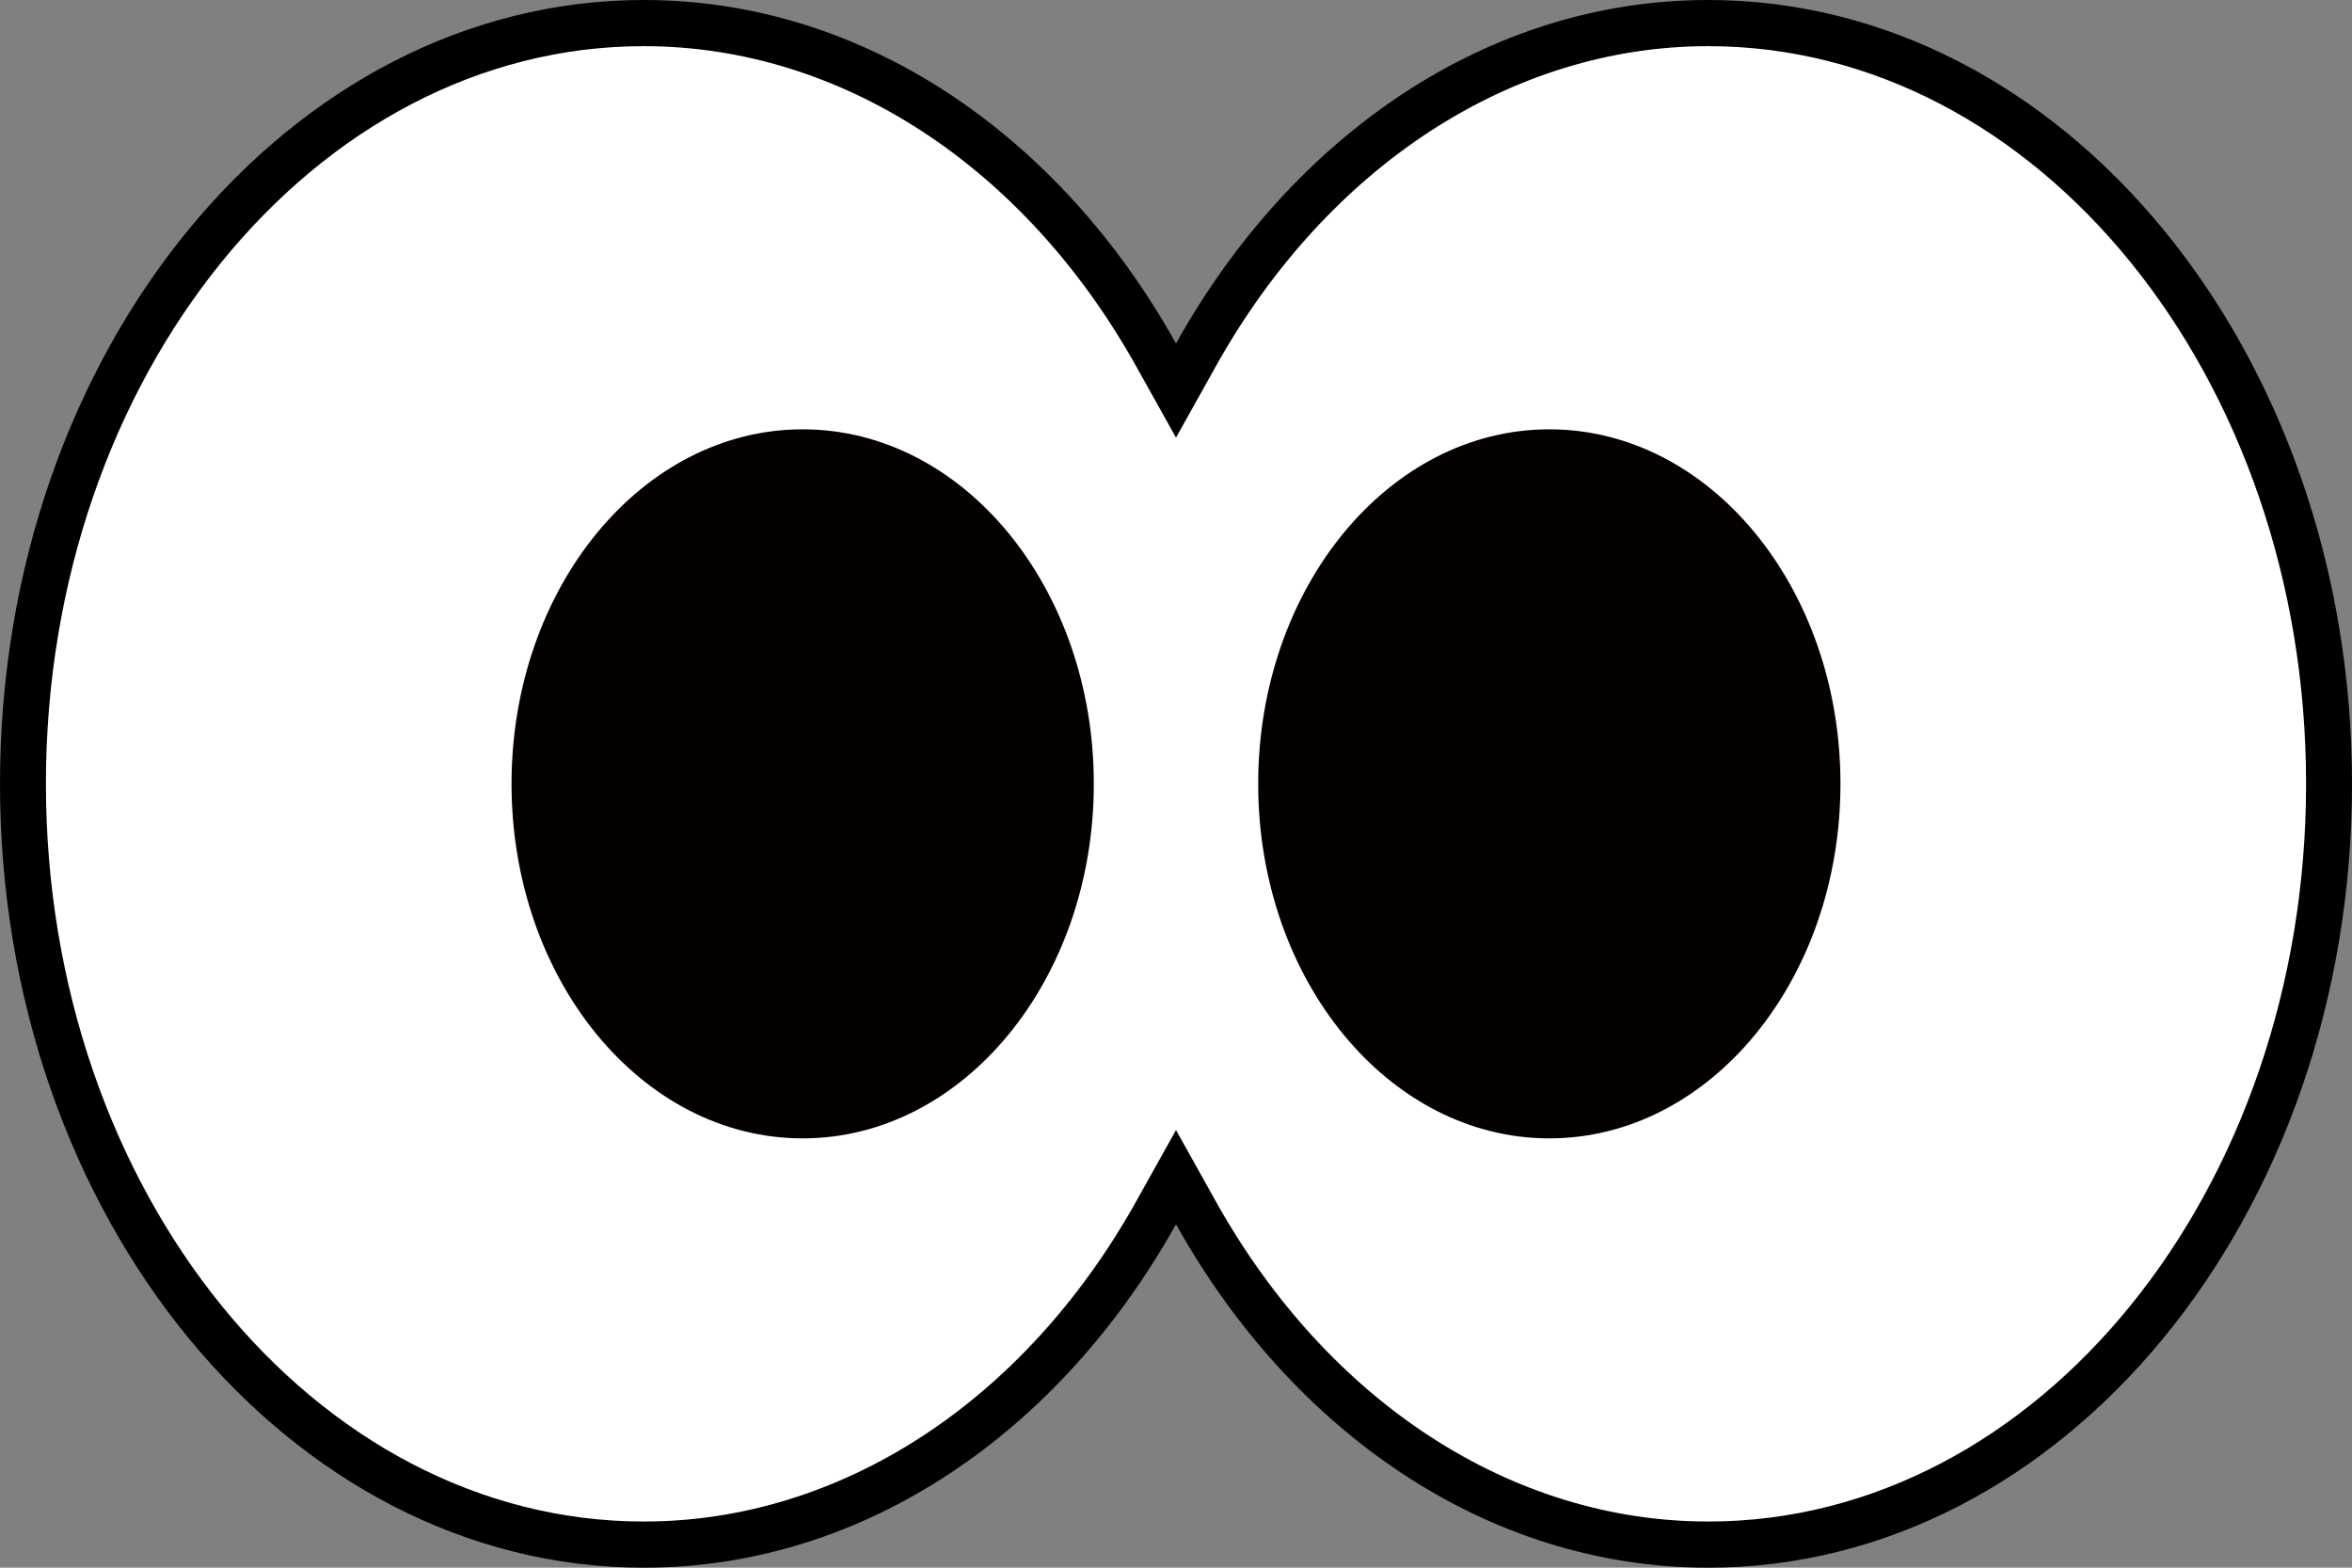 <svg width="246" height="164" viewBox="0 0 246 164" fill="none" xmlns="http://www.w3.org/2000/svg">
<rect x="0" y="0" width="246" height="164" fill="#808080" stroke="none"/>
<g clip-path="url(#clip0_1_25)">
<path d="M178.665 161.585C157.244 161.585 137.216 148.595 125.065 126.912L122.952 123.145L120.839 126.912C108.688 148.643 88.66 161.585 67.239 161.585C31.458 161.585 2.305 125.898 2.305 82C2.305 38.102 31.506 2.415 67.335 2.415C88.756 2.415 108.784 15.405 120.935 37.088L123.048 40.855L125.161 37.088C137.312 15.357 157.34 2.415 178.761 2.415C214.542 2.415 243.695 38.102 243.695 82C243.695 125.898 214.59 161.585 178.761 161.585H178.665Z" fill="white"/>
<path d="M178.665 4.829C213.149 4.829 241.197 39.455 241.197 82C241.197 124.545 213.149 159.171 178.665 159.171C158.109 159.171 138.897 146.663 127.178 125.704L123 118.219L118.822 125.704C107.103 146.663 87.891 159.171 67.335 159.171C32.851 159.171 4.803 124.545 4.803 82C4.803 39.455 32.851 4.829 67.335 4.829C87.891 4.829 107.103 17.337 118.822 38.296L123 45.781L127.178 38.296C138.897 17.337 158.157 4.829 178.665 4.829ZM178.665 0C155.515 0 135.103 14.246 123 35.929C110.897 14.246 90.485 0 67.335 0C30.162 0 0 36.702 0 82C0 127.298 30.162 164 67.335 164C90.485 164 110.897 149.754 123 128.071C135.103 149.754 155.515 164 178.665 164C215.838 164 246 127.298 246 82C246 36.702 215.838 0 178.665 0Z" fill="black"/>
<path d="M162.047 119.088C178.864 119.088 192.497 102.483 192.497 82C192.497 61.517 178.864 44.912 162.047 44.912C145.23 44.912 131.597 61.517 131.597 82C131.597 102.483 145.23 119.088 162.047 119.088Z" fill="#040000"/>
<path d="M83.953 119.088C100.77 119.088 114.403 102.483 114.403 82C114.403 61.517 100.77 44.912 83.953 44.912C67.136 44.912 53.503 61.517 53.503 82C53.503 102.483 67.136 119.088 83.953 119.088Z" fill="#040000"/>
</g>
<defs>
<clipPath id="clip0_1_25">
<rect width="246" height="164" fill="white"/>
</clipPath>
</defs>
</svg>
